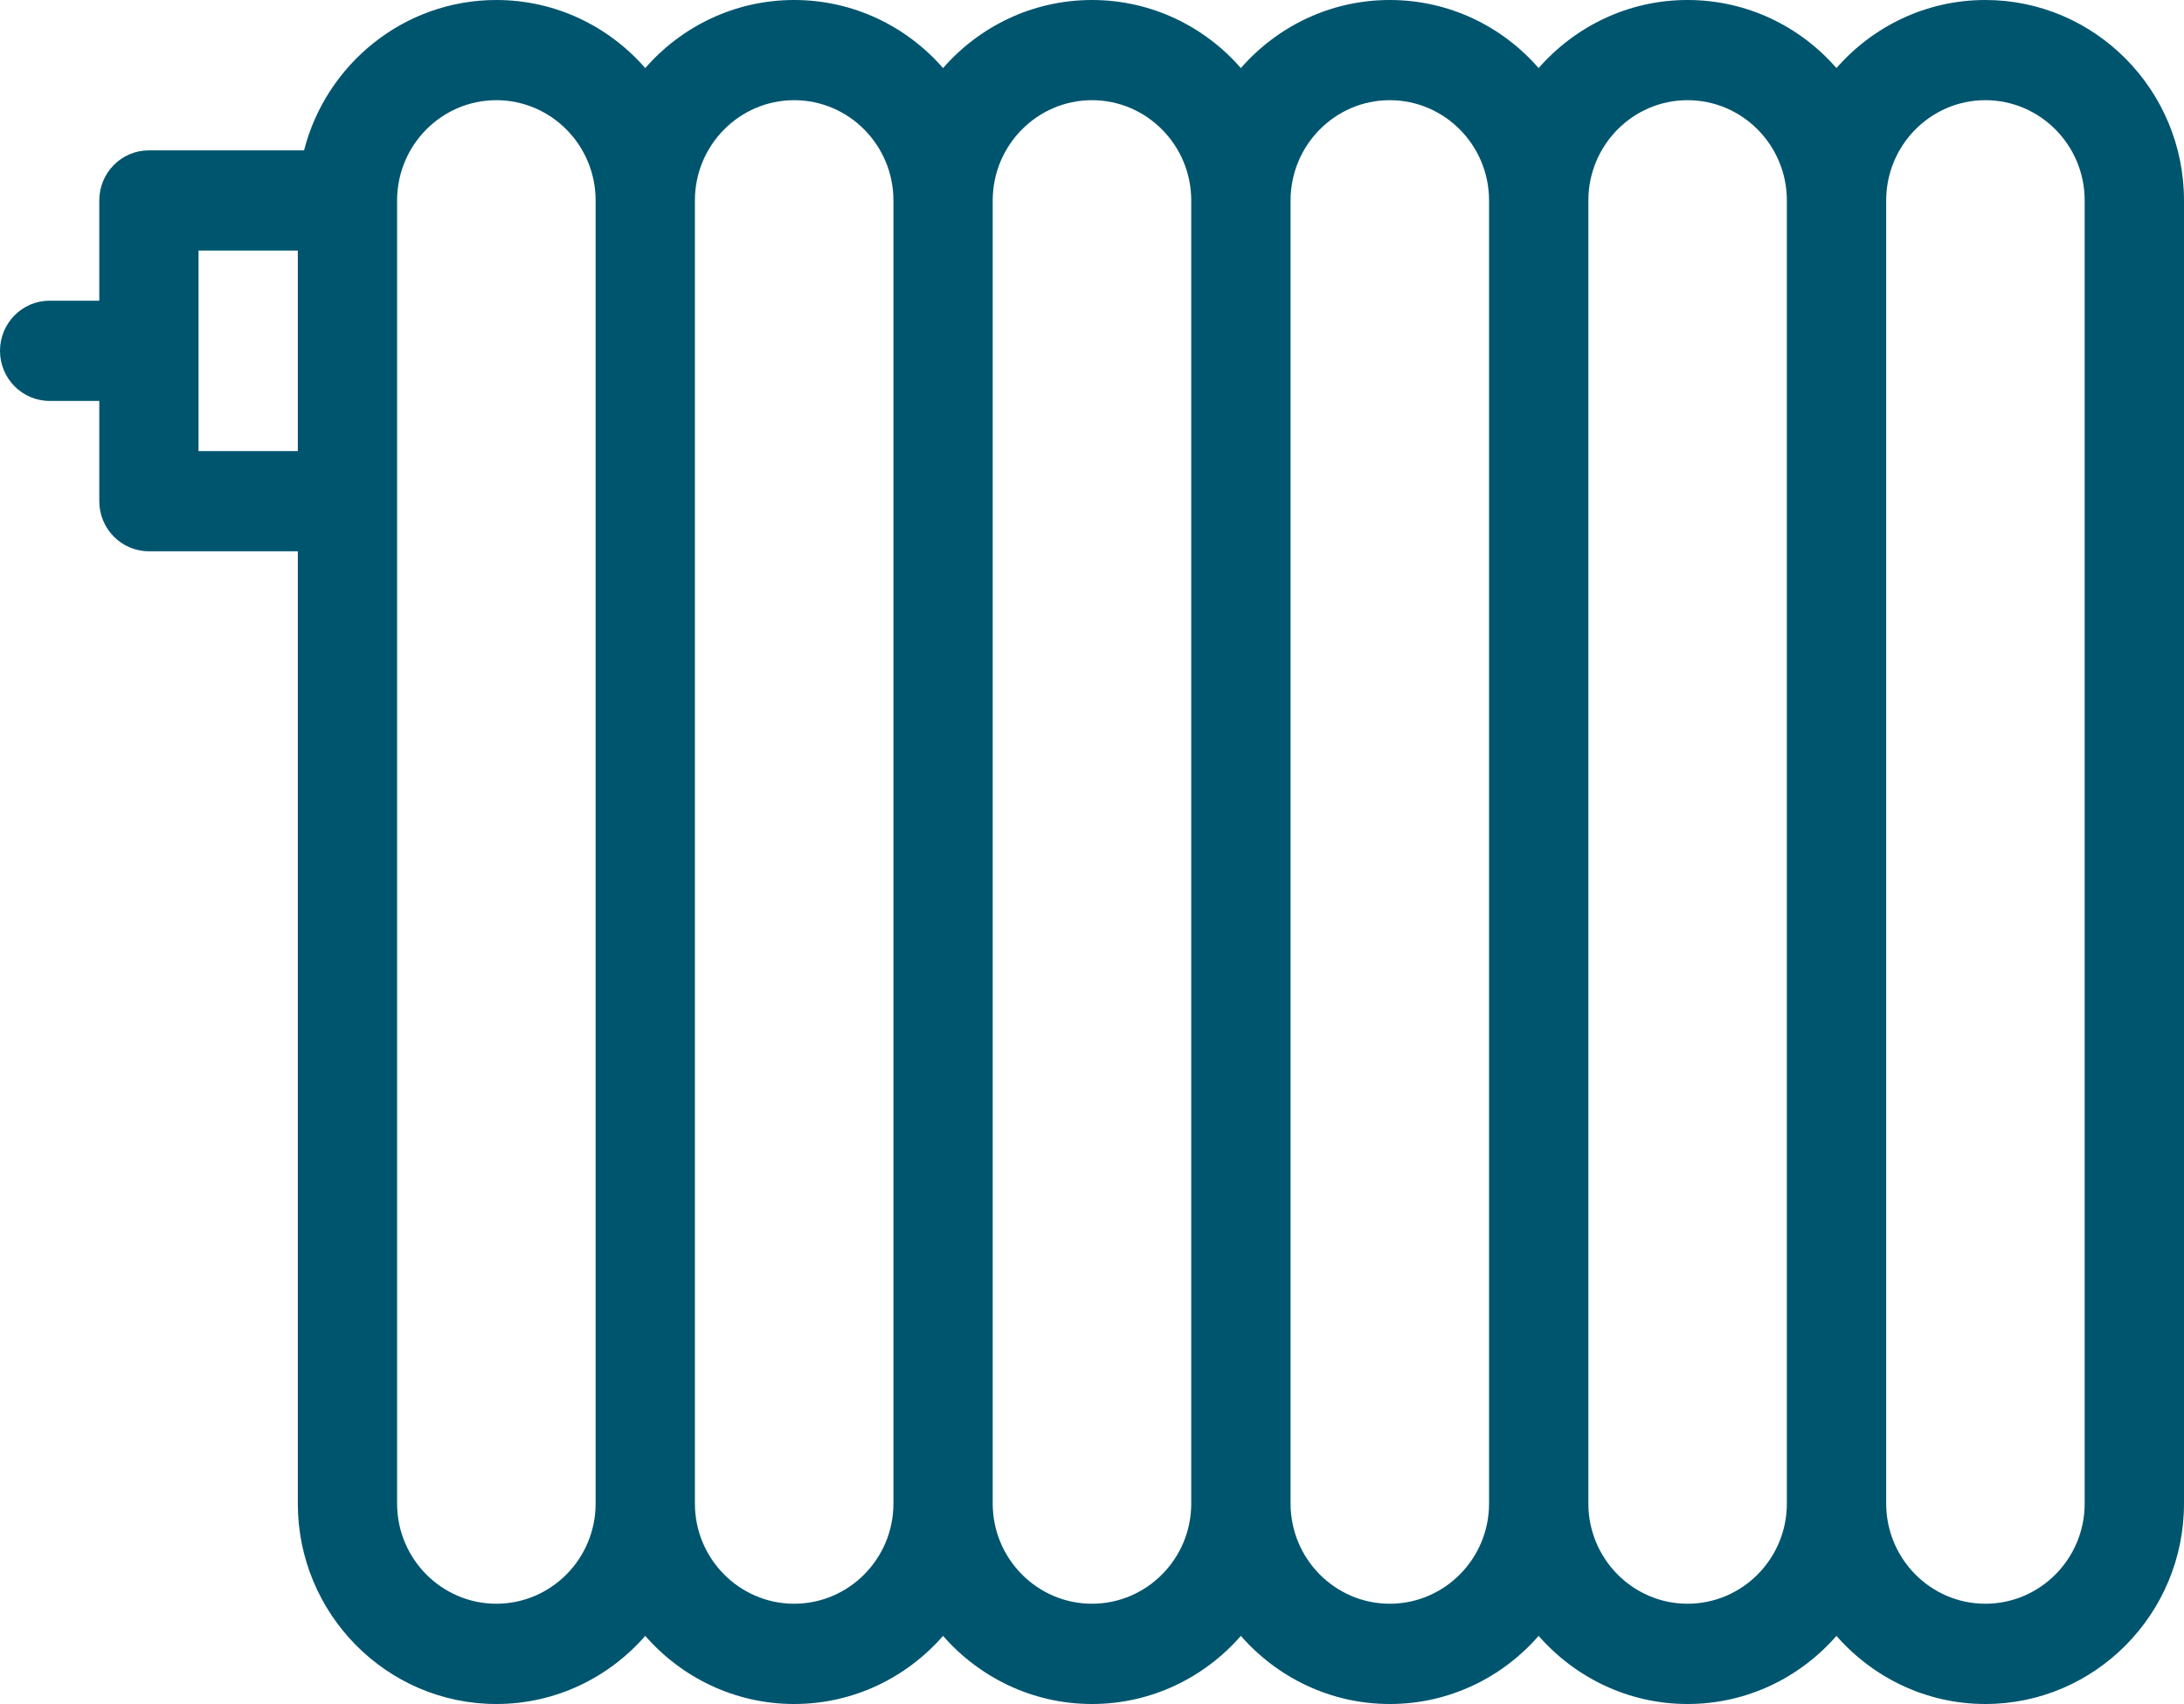 <svg width="50" height="39" viewBox="0 0 50 39" fill="none" xmlns="http://www.w3.org/2000/svg">
<path fill-rule="evenodd" clip-rule="evenodd" d="M50 4.588L50 34.413C50 36.942 47.959 39 45.452 39C44.097 39 42.879 38.395 42.043 37.441C41.211 38.395 39.993 39 38.634 39C37.279 39 36.061 38.395 35.225 37.441C34.393 38.395 33.175 39 31.817 39C30.462 39 29.243 38.395 28.408 37.441C27.575 38.395 26.357 39 24.999 39C23.643 39 22.424 38.395 21.59 37.441C20.757 38.395 19.539 39 18.181 39C16.825 39 15.606 38.395 14.772 37.441C13.939 38.395 12.721 39 11.363 39C8.857 39 6.818 36.942 6.818 34.413V12.617H3.409C2.781 12.617 2.273 12.104 2.273 11.47V9.176H1.136C0.508 9.176 0 8.663 0 8.029C0 7.396 0.508 6.882 1.136 6.882H2.273V4.588C2.273 3.954 2.781 3.441 3.409 3.441H6.961C7.467 1.464 9.25 0 11.363 0C12.72 0 13.939 0.603 14.772 1.558C15.606 0.603 16.825 0 18.181 0C19.538 0 20.757 0.603 21.59 1.558C22.424 0.603 23.643 0 24.999 0C26.357 0 27.575 0.603 28.408 1.558C29.243 0.603 30.461 0 31.816 0C33.175 0 34.393 0.603 35.225 1.558C36.061 0.603 37.279 0 38.634 0C39.992 0 41.211 0.603 42.043 1.558C42.879 0.603 44.097 0 45.452 0C47.959 0 50 2.058 50 4.588ZM4.545 5.735V10.324H6.818V5.735H4.545ZM11.363 36.705C10.111 36.705 9.091 35.676 9.091 34.413V4.588C9.091 3.323 10.11 2.293 11.363 2.293C12.617 2.293 13.636 3.323 13.636 4.588V34.413C13.636 35.676 12.617 36.705 11.363 36.705ZM15.909 34.413C15.909 35.676 16.929 36.705 18.181 36.705C19.435 36.705 20.454 35.676 20.454 34.413V4.588C20.454 3.323 19.435 2.293 18.181 2.293C16.928 2.293 15.909 3.323 15.909 4.588V34.413ZM24.999 36.705C23.747 36.705 22.727 35.676 22.727 34.413V4.588C22.727 3.323 23.746 2.293 24.999 2.293C26.253 2.293 27.272 3.323 27.272 4.588V34.413C27.272 35.676 26.253 36.705 24.999 36.705ZM29.546 34.413C29.546 35.676 30.564 36.705 31.816 36.705C33.071 36.705 34.09 35.676 34.09 34.413V4.588C34.09 3.323 33.071 2.293 31.816 2.293C30.564 2.293 29.546 3.323 29.546 4.588V34.413ZM38.634 36.705C37.383 36.705 36.364 35.676 36.364 34.413V4.588C36.364 3.323 37.382 2.293 38.634 2.293C39.889 2.293 40.908 3.323 40.908 4.588V34.413C40.908 35.676 39.889 36.705 38.634 36.705ZM45.452 36.705C46.707 36.705 47.726 35.676 47.726 34.413V4.588C47.726 3.323 46.707 2.293 45.452 2.293C44.2 2.293 43.182 3.323 43.182 4.588V34.413C43.182 35.676 44.2 36.705 45.452 36.705Z" fill="#00556E"/>
</svg>
